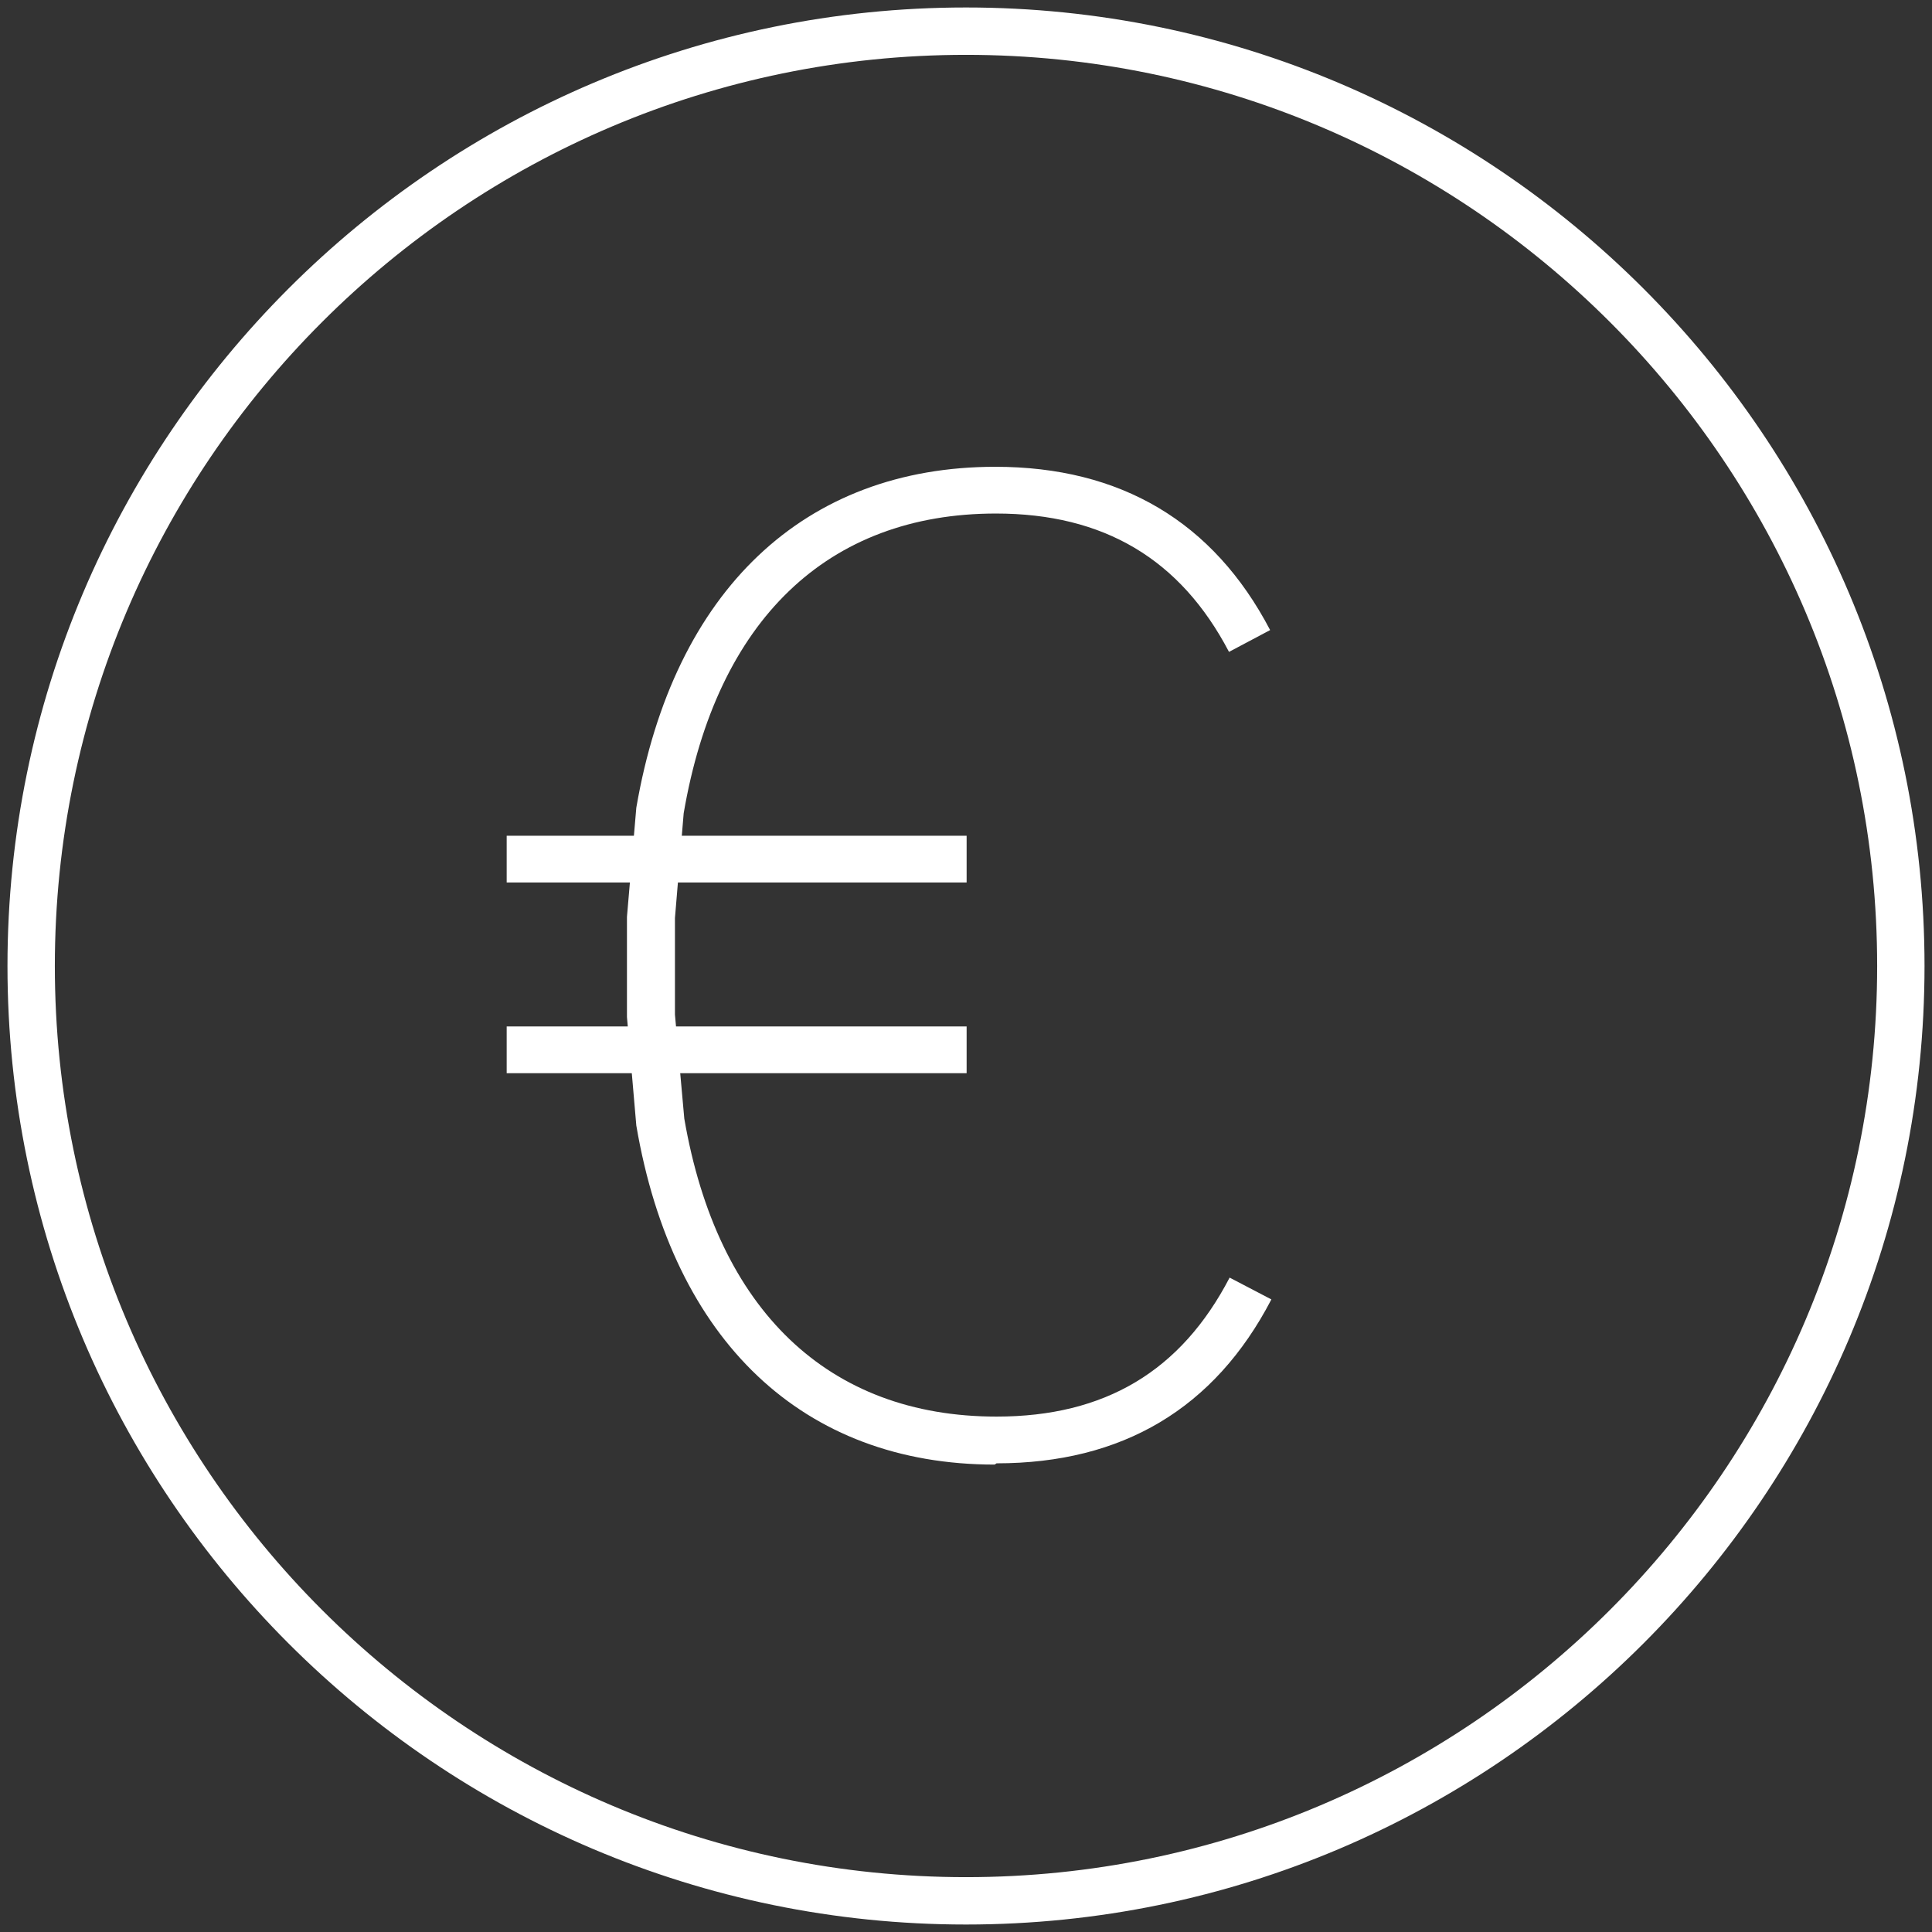 <svg width="31" height="31" xmlns="http://www.w3.org/2000/svg" viewBox="0 0 31 31">
  <rect x="0" y="0" width="31" height="31" fill="#333333" stroke="none"/>
  <path d="m15.5,30.88C7.02,30.88.12,23.98.12,15.5S7.02.12,15.5.12s15.38,6.9,15.38,15.38-6.9,15.38-15.38,15.38ZM15.5.88C7.44.88.88,7.44.88,15.5s6.56,14.62,14.62,14.62,14.62-6.56,14.62-14.62S23.56.88,15.5.88Z" fill="#fff"/>
  <path d="m15.96,23.5c-3.07,0-5.16-1.98-5.75-5.44l-.15-1.74v-1.61s.15-1.75.15-1.75c.6-3.49,2.7-5.47,5.76-5.47,2.01,0,3.5.88,4.41,2.62l-.66.35c-.78-1.49-2.01-2.22-3.74-2.22-2.7,0-4.48,1.71-5.01,4.81l-.14,1.68v1.55s.15,1.67.15,1.67c.53,3.07,2.31,4.78,5.01,4.78,1.74,0,2.96-.73,3.74-2.23l.67.35c-.91,1.75-2.39,2.63-4.41,2.63Z" fill="#fff"/>
  <path d="m15.51,17.22h-7.38v-.75h7.38v.75Zm0-3.06h-7.38v-.75h7.38v.75Z" fill="#fff"/>
</svg>